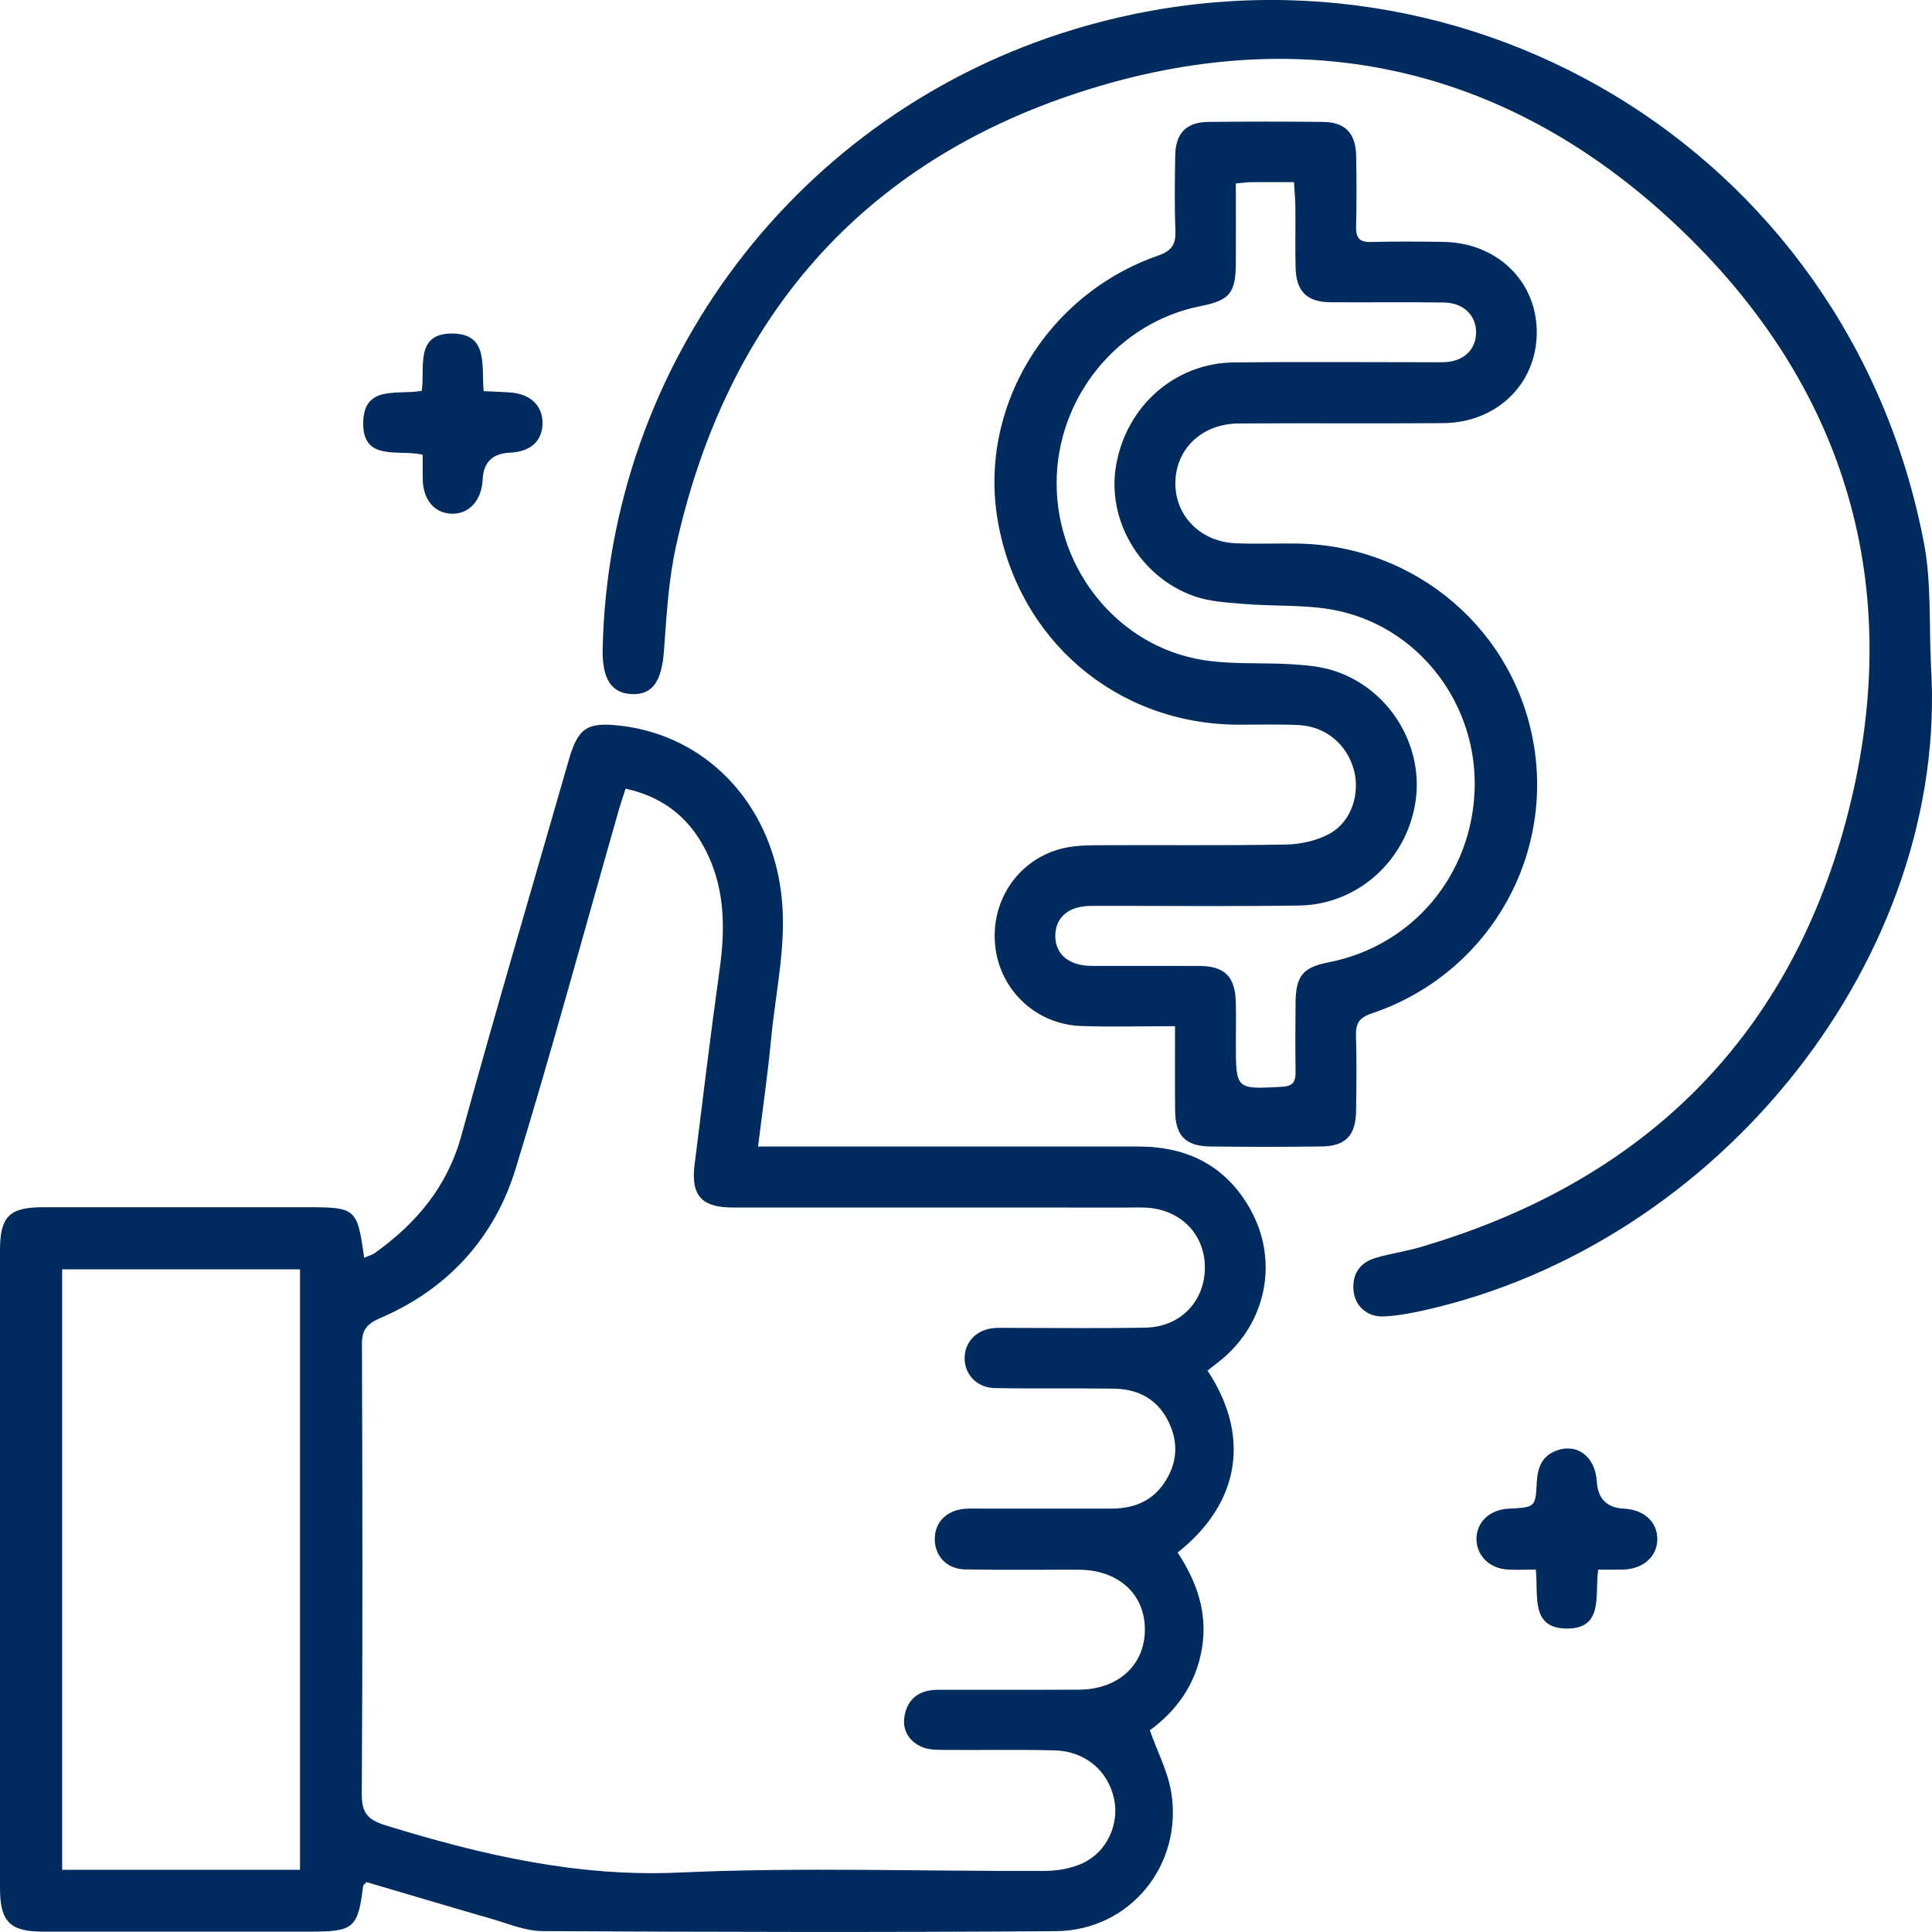 <?xml version="1.0"?>
<svg xmlns="http://www.w3.org/2000/svg" width="63" height="63" viewBox="0 0 63 63" fill="none">
  <g clip-path="url(#clip0_240_707)">
    <path d="M39.375 44.693C40.766 46.791 40.471 48.987 38.401 50.626C39.018 51.568 39.39 52.579 39.194 53.752C38.998 54.927 38.359 55.789 37.495 56.423C37.75 57.141 38.088 57.783 38.195 58.461C38.57 60.838 36.828 62.955 34.429 62.973C28.852 63.014 23.274 63 17.697 62.971C17.13 62.968 16.56 62.724 16 62.562C14.644 62.173 13.293 61.767 11.95 61.372C11.892 61.439 11.847 61.465 11.843 61.497C11.67 62.872 11.539 62.988 10.126 62.988C7.216 62.988 4.306 62.988 1.396 62.988C0.321 62.988 0 62.66 0 61.564C0 54.634 0 47.705 0 40.775C0 39.671 0.303 39.366 1.401 39.366C4.25 39.364 7.1 39.366 9.949 39.366C11.62 39.366 11.646 39.388 11.875 41.015C12.005 40.956 12.136 40.922 12.238 40.849C13.584 39.88 14.588 38.693 15.046 37.027C16.172 32.932 17.376 28.858 18.549 24.776C18.848 23.739 19.143 23.542 20.213 23.662C23.026 23.98 25.106 26.179 25.472 29.111C25.675 30.735 25.294 32.293 25.145 33.879C25.037 35.021 24.871 36.157 24.719 37.387H25.488C29.368 37.387 33.248 37.387 37.128 37.387C38.733 37.387 39.994 38.026 40.782 39.453C41.713 41.141 41.283 43.175 39.78 44.376C39.655 44.475 39.529 44.573 39.374 44.694L39.375 44.693ZM20.401 25.715C20.309 25.999 20.242 26.189 20.187 26.382C19.068 30.293 18.007 34.221 16.815 38.108C16.119 40.38 14.595 42.036 12.398 42.982C11.945 43.177 11.801 43.371 11.803 43.85C11.82 48.735 11.828 53.618 11.797 58.503C11.794 59.139 12.011 59.349 12.586 59.526C15.701 60.485 18.812 61.212 22.139 61.062C26.113 60.88 30.102 61.026 34.083 61.008C34.495 61.006 34.938 60.925 35.308 60.754C36.096 60.389 36.499 59.489 36.332 58.675C36.14 57.747 35.392 57.102 34.382 57.077C33.17 57.046 31.956 57.073 30.743 57.062C30.506 57.06 30.244 57.053 30.036 56.955C29.61 56.755 29.402 56.376 29.505 55.906C29.625 55.354 30.021 55.104 30.571 55.103C32.108 55.098 33.643 55.107 35.18 55.098C36.468 55.091 37.333 54.293 37.333 53.135C37.333 51.976 36.465 51.19 35.175 51.187C33.941 51.183 32.709 51.199 31.476 51.177C30.869 51.166 30.475 50.735 30.482 50.173C30.488 49.637 30.863 49.254 31.448 49.201C31.629 49.185 31.812 49.193 31.994 49.193C33.409 49.193 34.823 49.191 36.239 49.193C36.924 49.193 37.519 48.982 37.928 48.408C38.373 47.783 38.452 47.099 38.121 46.395C37.764 45.637 37.129 45.292 36.317 45.282C35.025 45.263 33.73 45.289 32.436 45.263C31.84 45.252 31.434 44.796 31.456 44.249C31.477 43.724 31.88 43.337 32.448 43.304C32.63 43.293 32.812 43.301 32.994 43.301C34.45 43.301 35.905 43.32 37.361 43.292C38.505 43.269 39.302 42.417 39.289 41.303C39.277 40.225 38.474 39.426 37.351 39.379C37.149 39.37 36.947 39.377 36.744 39.377C32.459 39.377 28.174 39.378 23.888 39.375C22.879 39.375 22.526 38.983 22.649 37.987C22.912 35.856 23.173 33.725 23.468 31.598C23.644 30.331 23.643 29.092 23.1 27.909C22.571 26.759 21.714 26.004 20.402 25.718L20.401 25.715ZM2.027 60.973H9.783V41.392H2.027V60.973Z" fill="#002B5E"/>
    <path d="M38.32 33.463C37.227 33.463 36.24 33.491 35.254 33.457C33.801 33.406 32.635 32.316 32.459 30.897C32.281 29.46 33.119 28.119 34.502 27.704C34.881 27.59 35.297 27.564 35.698 27.562C37.779 27.549 39.86 27.578 41.94 27.539C42.424 27.53 42.955 27.411 43.373 27.176C44.076 26.781 44.356 25.873 44.148 25.104C43.919 24.267 43.228 23.685 42.342 23.643C41.676 23.61 41.009 23.635 40.342 23.631C36.406 23.601 33.21 20.879 32.536 16.983C31.899 13.299 34.117 9.605 37.767 8.334C38.224 8.175 38.346 7.956 38.328 7.508C38.296 6.699 38.31 5.887 38.322 5.077C38.333 4.346 38.678 3.985 39.397 3.976C40.65 3.962 41.903 3.962 43.155 3.976C43.867 3.985 44.211 4.351 44.223 5.085C44.236 5.855 44.24 6.625 44.22 7.394C44.211 7.759 44.333 7.9 44.705 7.891C45.493 7.871 46.281 7.876 47.069 7.888C48.822 7.914 50.118 9.178 50.112 10.845C50.107 12.514 48.815 13.782 47.061 13.798C44.839 13.816 42.616 13.793 40.393 13.809C39.242 13.816 38.406 14.57 38.332 15.616C38.252 16.745 39.092 17.662 40.287 17.715C40.953 17.744 41.62 17.715 42.287 17.724C46.186 17.779 49.439 20.576 50.03 24.377C50.618 28.16 48.401 31.812 44.731 33.046C44.316 33.186 44.205 33.373 44.217 33.776C44.242 34.586 44.231 35.397 44.221 36.206C44.212 37.021 43.887 37.374 43.095 37.385C41.883 37.401 40.67 37.401 39.458 37.385C38.656 37.375 38.327 37.029 38.319 36.221C38.31 35.333 38.316 34.446 38.316 33.461L38.32 33.463ZM40.299 5.981C40.299 6.859 40.303 7.725 40.299 8.591C40.294 9.555 40.093 9.796 39.153 9.981C36.446 10.512 34.448 12.972 34.455 15.768C34.461 18.6 36.481 21.084 39.232 21.523C40.18 21.675 41.164 21.601 42.129 21.661C42.589 21.69 43.062 21.731 43.496 21.871C45.278 22.445 46.411 24.261 46.166 26.083C45.906 28.012 44.303 29.499 42.366 29.528C40.103 29.562 37.84 29.534 35.576 29.54C34.853 29.543 34.424 29.906 34.412 30.494C34.4 31.108 34.845 31.492 35.59 31.496C36.761 31.5 37.934 31.493 39.106 31.498C39.933 31.502 40.276 31.842 40.298 32.678C40.31 33.123 40.3 33.569 40.3 34.015C40.3 35.534 40.3 35.522 41.802 35.439C42.154 35.42 42.252 35.281 42.247 34.959C42.235 34.21 42.24 33.459 42.246 32.711C42.253 31.823 42.483 31.543 43.325 31.38C46.061 30.846 48.007 28.531 48.087 25.714C48.163 23.024 46.367 20.559 43.723 19.938C42.698 19.697 41.601 19.783 40.538 19.692C40 19.646 39.438 19.618 38.936 19.44C37.156 18.808 36.077 16.941 36.398 15.153C36.741 13.231 38.32 11.839 40.236 11.818C42.357 11.795 44.48 11.812 46.601 11.812C46.762 11.812 46.925 11.817 47.086 11.811C47.715 11.788 48.117 11.422 48.133 10.866C48.148 10.292 47.73 9.873 47.077 9.864C45.844 9.847 44.611 9.864 43.379 9.856C42.622 9.85 42.27 9.504 42.248 8.741C42.23 8.092 42.248 7.444 42.241 6.796C42.239 6.524 42.213 6.25 42.196 5.939C41.683 5.939 41.24 5.936 40.799 5.94C40.659 5.941 40.521 5.963 40.299 5.983V5.981Z" fill="#002B5E"/>
    <path d="M62.966 21.702C63.57 31.127 56.155 40.557 46.426 42.73C45.996 42.826 45.554 42.91 45.115 42.927C44.567 42.948 44.172 42.575 44.134 42.059C44.095 41.519 44.365 41.161 44.87 41.014C45.335 40.878 45.819 40.811 46.285 40.675C53.453 38.587 58.264 33.985 60.194 26.771C62.156 19.438 60.357 12.836 54.892 7.561C49.341 2.203 42.607 0.624 35.271 2.986C28.088 5.299 23.682 10.395 22.044 17.808C21.796 18.928 21.735 20.093 21.649 21.242C21.576 22.211 21.279 22.665 20.601 22.634C19.934 22.605 19.63 22.131 19.652 21.155C19.854 11.84 26.026 3.675 35.027 0.956C47.395 -2.78 60.265 4.763 62.738 17.709C62.986 19.006 62.899 20.369 62.968 21.701L62.966 21.702Z" fill="#002B5E"/>
    <path d="M50.078 51.183C49.752 51.183 49.455 51.196 49.16 51.18C48.571 51.148 48.149 50.726 48.146 50.188C48.144 49.647 48.555 49.245 49.16 49.196C49.181 49.195 49.2 49.196 49.221 49.195C50.066 49.148 50.07 49.148 50.114 48.328C50.138 47.874 50.269 47.491 50.731 47.311C51.421 47.042 52.018 47.489 52.069 48.307C52.104 48.871 52.397 49.167 52.946 49.194C53.596 49.225 54.032 49.613 54.043 50.166C54.054 50.743 53.596 51.163 52.927 51.182C52.67 51.189 52.412 51.183 52.117 51.183C51.992 51.989 52.319 53.122 51.077 53.105C49.889 53.09 50.174 52.005 50.08 51.18L50.078 51.183Z" fill="#002B5E"/>
    <path d="M13.785 14.828C13.001 14.64 11.797 15.077 11.845 13.741C11.887 12.538 12.988 12.891 13.754 12.743C13.864 11.979 13.512 10.845 14.785 10.876C15.933 10.905 15.695 11.938 15.772 12.754C16.075 12.77 16.367 12.777 16.66 12.8C17.316 12.852 17.711 13.252 17.691 13.832C17.671 14.396 17.289 14.731 16.635 14.76C16.064 14.784 15.765 15.074 15.74 15.628C15.71 16.313 15.296 16.77 14.726 16.752C14.168 16.735 13.799 16.298 13.785 15.638C13.78 15.379 13.785 15.12 13.785 14.828Z" fill="#002B5E"/>
  </g>
  <defs>
    <clipPath id="clip0_240_707">
      <rect width="63" height="63" fill="white"/>
    </clipPath>
  </defs>
</svg>
